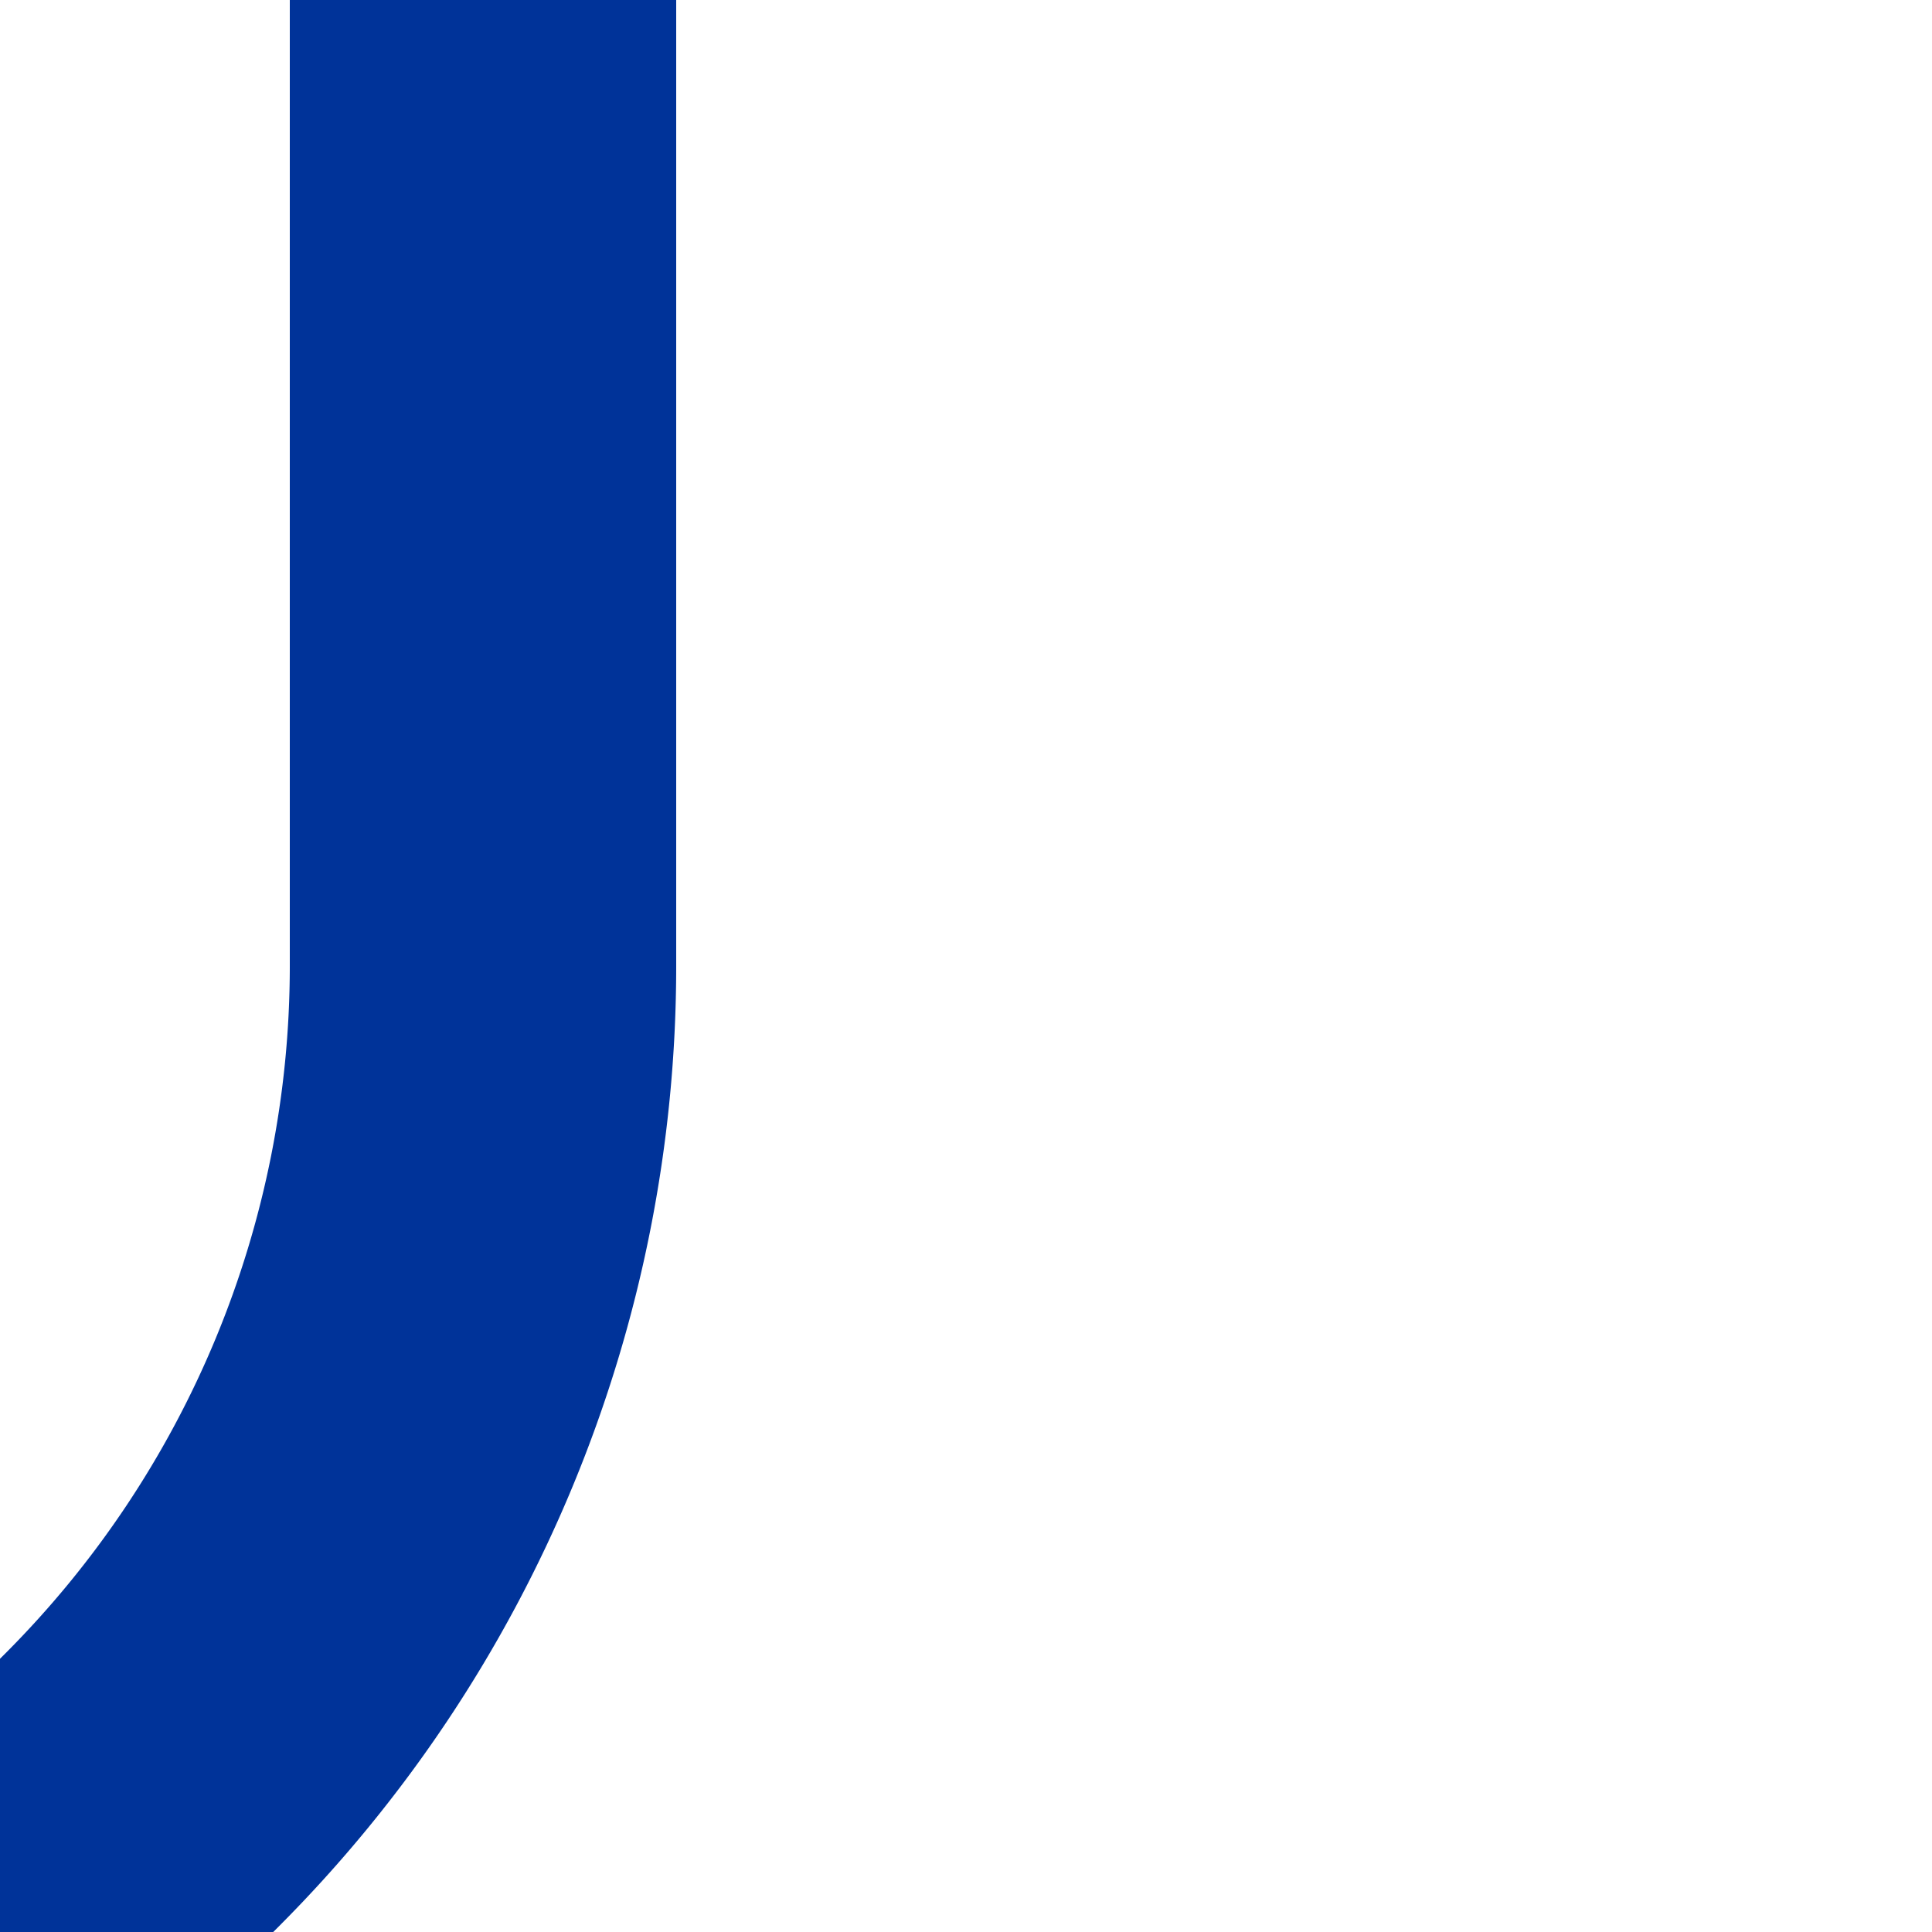 <?xml version="1.0" encoding="UTF-8"?>
<svg xmlns="http://www.w3.org/2000/svg" width="500" height="500">
 <title>uvSTR3-</title>
 <path stroke="#003399" d="M 0,500 36.61,463.39 A 301.78,301.78 0 0 0 125,250 V 0" stroke-width="100" fill="none"/>
</svg>